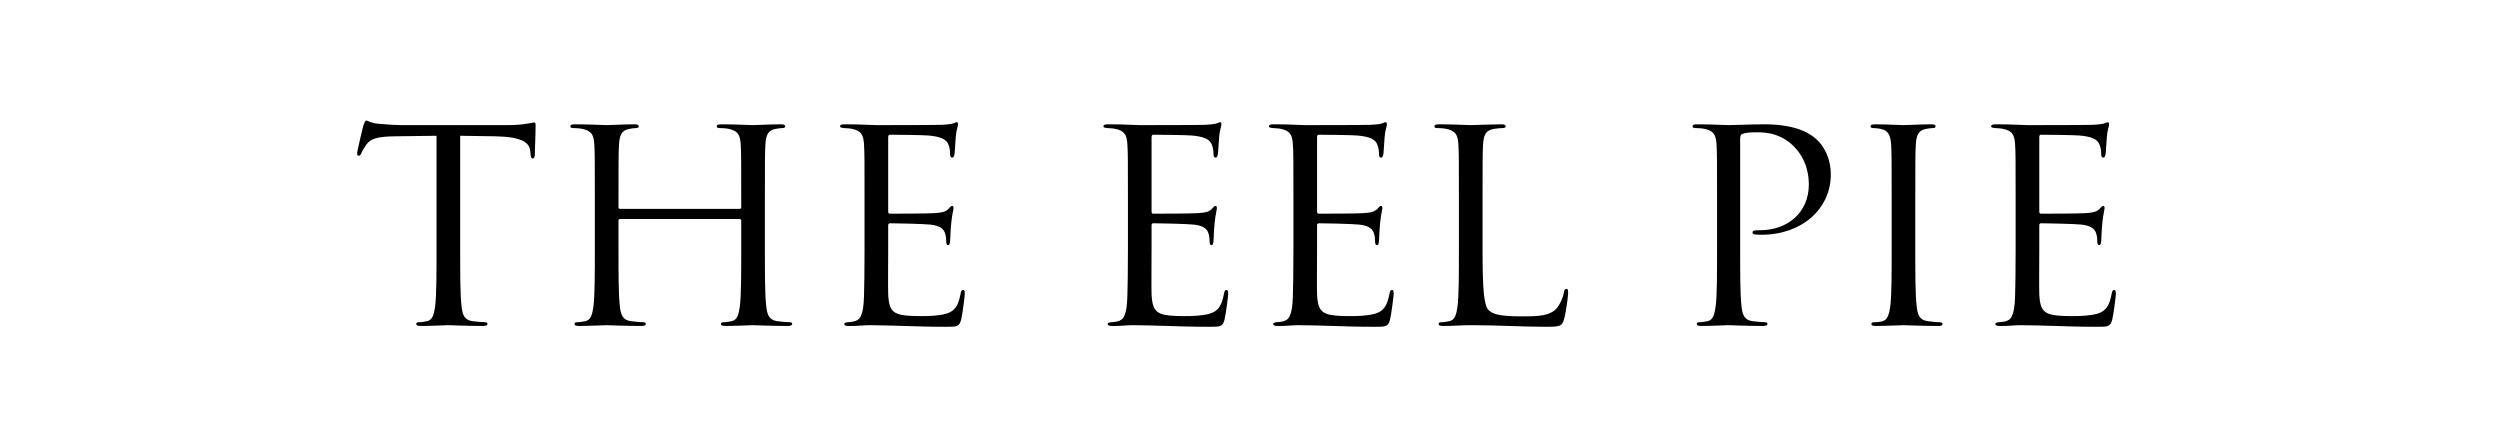 <svg width="126" height="22" viewBox="0 0 126 22" fill="none" xmlns="http://www.w3.org/2000/svg">
<g clip-path="url(#clip0_91_205)">
<path d="M23.193 6.843V12.53C23.193 13.821 23.193 14.883 23.264 15.448C23.306 15.838 23.392 16.134 23.817 16.187C24.016 16.214 24.328 16.241 24.456 16.241C24.541 16.241 24.569 16.281 24.569 16.322C24.569 16.389 24.498 16.429 24.342 16.429C23.562 16.429 22.668 16.389 22.597 16.389C22.526 16.389 21.632 16.429 21.207 16.429C21.05 16.429 20.98 16.402 20.98 16.322C20.98 16.281 21.008 16.241 21.093 16.241C21.221 16.241 21.391 16.214 21.519 16.187C21.802 16.134 21.873 15.838 21.93 15.448C22.001 14.883 22.001 13.821 22.001 12.53V6.843C21.306 6.857 20.596 6.857 19.901 6.87C19.022 6.884 18.681 6.978 18.454 7.3C18.298 7.529 18.255 7.623 18.213 7.717C18.17 7.825 18.128 7.852 18.071 7.852C18.028 7.852 18 7.811 18 7.731C18 7.596 18.284 6.44 18.312 6.332C18.34 6.252 18.397 6.077 18.454 6.077C18.553 6.077 18.695 6.211 19.078 6.238C19.49 6.279 20.029 6.306 20.199 6.306H25.52C25.974 6.306 26.3 6.279 26.527 6.238C26.74 6.211 26.868 6.171 26.924 6.171C26.995 6.171 26.995 6.252 26.995 6.332C26.995 6.736 26.953 7.663 26.953 7.811C26.953 7.932 26.91 7.986 26.854 7.986C26.783 7.986 26.754 7.946 26.74 7.758C26.74 7.704 26.726 7.663 26.726 7.61C26.683 7.206 26.343 6.897 24.981 6.87C24.385 6.857 23.789 6.857 23.193 6.843Z" fill="black"/>
<path d="M31.257 10.527H37.273C37.316 10.527 37.358 10.514 37.358 10.447V10.164C37.358 8.067 37.358 7.69 37.33 7.26C37.302 6.803 37.188 6.588 36.72 6.494C36.606 6.467 36.365 6.453 36.238 6.453C36.181 6.453 36.124 6.427 36.124 6.373C36.124 6.292 36.195 6.265 36.351 6.265C36.99 6.265 37.883 6.306 37.954 6.306C38.025 6.306 38.919 6.265 39.345 6.265C39.501 6.265 39.572 6.292 39.572 6.373C39.572 6.427 39.515 6.453 39.458 6.453C39.359 6.453 39.274 6.467 39.104 6.494C38.721 6.561 38.607 6.79 38.579 7.26C38.55 7.69 38.55 8.067 38.55 10.164V12.53C38.55 13.821 38.55 14.883 38.621 15.448C38.664 15.838 38.749 16.134 39.175 16.187C39.373 16.214 39.685 16.241 39.813 16.241C39.898 16.241 39.927 16.281 39.927 16.322C39.927 16.389 39.856 16.429 39.7 16.429C38.919 16.429 38.025 16.389 37.954 16.389C37.883 16.389 36.99 16.429 36.564 16.429C36.408 16.429 36.337 16.402 36.337 16.322C36.337 16.281 36.365 16.241 36.45 16.241C36.578 16.241 36.748 16.214 36.876 16.187C37.16 16.134 37.231 15.838 37.288 15.448C37.358 14.883 37.358 13.821 37.358 12.53V11.119C37.358 11.065 37.316 11.038 37.273 11.038H31.257C31.215 11.038 31.172 11.052 31.172 11.119V12.53C31.172 13.821 31.172 14.883 31.243 15.448C31.286 15.838 31.371 16.134 31.797 16.187C31.995 16.214 32.307 16.241 32.435 16.241C32.52 16.241 32.549 16.281 32.549 16.322C32.549 16.389 32.478 16.429 32.322 16.429C31.541 16.429 30.647 16.389 30.576 16.389C30.506 16.389 29.612 16.429 29.186 16.429C29.03 16.429 28.959 16.402 28.959 16.322C28.959 16.281 28.987 16.241 29.072 16.241C29.2 16.241 29.37 16.214 29.498 16.187C29.782 16.134 29.853 15.838 29.91 15.448C29.98 14.883 29.98 13.821 29.98 12.53V10.164C29.98 8.067 29.98 7.69 29.952 7.26C29.924 6.803 29.81 6.588 29.342 6.494C29.229 6.467 28.987 6.453 28.86 6.453C28.803 6.453 28.746 6.427 28.746 6.373C28.746 6.292 28.817 6.265 28.973 6.265C29.612 6.265 30.506 6.306 30.576 6.306C30.647 6.306 31.541 6.265 31.967 6.265C32.123 6.265 32.194 6.292 32.194 6.373C32.194 6.427 32.137 6.453 32.08 6.453C31.981 6.453 31.896 6.467 31.726 6.494C31.343 6.561 31.229 6.79 31.201 7.26C31.172 7.69 31.172 8.067 31.172 10.164V10.447C31.172 10.514 31.215 10.527 31.257 10.527Z" fill="black"/>
<path d="M43.573 12.53V10.164C43.573 8.067 43.573 7.69 43.545 7.26C43.517 6.803 43.403 6.588 42.935 6.494C42.836 6.467 42.651 6.467 42.523 6.453C42.424 6.44 42.339 6.427 42.339 6.373C42.339 6.292 42.41 6.265 42.566 6.265C42.892 6.265 43.275 6.265 44.169 6.306C44.269 6.306 47.092 6.306 47.418 6.292C47.73 6.279 47.986 6.252 48.071 6.211C48.156 6.171 48.184 6.158 48.227 6.158C48.27 6.158 48.284 6.211 48.284 6.279C48.284 6.373 48.199 6.534 48.17 6.911C48.156 7.112 48.142 7.368 48.114 7.717C48.099 7.852 48.057 7.946 48 7.946C47.915 7.946 47.886 7.879 47.886 7.771C47.886 7.596 47.858 7.435 47.816 7.327C47.716 7.018 47.418 6.884 46.794 6.83C46.553 6.803 45.006 6.79 44.85 6.79C44.794 6.79 44.765 6.83 44.765 6.924V10.635C44.765 10.729 44.779 10.769 44.85 10.769C45.035 10.769 46.78 10.769 47.106 10.742C47.489 10.715 47.674 10.675 47.816 10.514C47.886 10.433 47.929 10.379 47.986 10.379C48.028 10.379 48.057 10.406 48.057 10.487C48.057 10.568 47.986 10.796 47.943 11.24C47.901 11.656 47.901 11.966 47.886 12.154C47.872 12.288 47.844 12.356 47.787 12.356C47.702 12.356 47.688 12.248 47.688 12.14C47.688 12.02 47.674 11.885 47.631 11.764C47.574 11.562 47.404 11.374 46.893 11.32C46.51 11.28 45.106 11.253 44.864 11.253C44.794 11.253 44.765 11.293 44.765 11.347V12.53C44.765 12.988 44.751 14.547 44.765 14.829C44.794 15.381 44.879 15.676 45.233 15.811C45.474 15.905 45.858 15.932 46.411 15.932C46.837 15.932 47.305 15.918 47.688 15.811C48.142 15.676 48.298 15.394 48.411 14.816C48.44 14.668 48.468 14.614 48.539 14.614C48.624 14.614 48.624 14.722 48.624 14.816C48.624 14.924 48.511 15.838 48.44 16.12C48.341 16.47 48.227 16.47 47.674 16.47C46.624 16.47 46.156 16.443 45.602 16.429C45.035 16.416 44.382 16.389 43.829 16.389C43.488 16.389 43.148 16.443 42.779 16.429C42.623 16.429 42.552 16.402 42.552 16.322C42.552 16.281 42.623 16.255 42.708 16.241C42.85 16.228 42.935 16.228 43.034 16.201C43.332 16.134 43.517 15.945 43.545 14.937C43.559 14.413 43.573 13.727 43.573 12.53Z" fill="black"/>
<path d="M56.848 12.53V10.164C56.848 8.067 56.848 7.69 56.819 7.26C56.791 6.803 56.677 6.588 56.209 6.494C56.11 6.467 55.925 6.467 55.798 6.453C55.698 6.44 55.613 6.427 55.613 6.373C55.613 6.292 55.684 6.265 55.84 6.265C56.167 6.265 56.55 6.265 57.444 6.306C57.543 6.306 60.366 6.306 60.693 6.292C61.005 6.279 61.26 6.252 61.345 6.211C61.431 6.171 61.459 6.158 61.502 6.158C61.544 6.158 61.558 6.211 61.558 6.279C61.558 6.373 61.473 6.534 61.445 6.911C61.431 7.112 61.416 7.368 61.388 7.717C61.374 7.852 61.331 7.946 61.275 7.946C61.189 7.946 61.161 7.879 61.161 7.771C61.161 7.596 61.133 7.435 61.09 7.327C60.991 7.018 60.693 6.884 60.068 6.83C59.827 6.803 58.281 6.79 58.125 6.79C58.068 6.79 58.039 6.83 58.039 6.924V10.635C58.039 10.729 58.054 10.769 58.125 10.769C58.309 10.769 60.054 10.769 60.381 10.742C60.764 10.715 60.948 10.675 61.09 10.514C61.161 10.433 61.203 10.379 61.26 10.379C61.303 10.379 61.331 10.406 61.331 10.487C61.331 10.568 61.26 10.796 61.218 11.24C61.175 11.656 61.175 11.966 61.161 12.154C61.147 12.288 61.118 12.356 61.062 12.356C60.977 12.356 60.962 12.248 60.962 12.14C60.962 12.02 60.948 11.885 60.906 11.764C60.849 11.562 60.678 11.374 60.168 11.32C59.785 11.28 58.38 11.253 58.139 11.253C58.068 11.253 58.039 11.293 58.039 11.347V12.53C58.039 12.988 58.025 14.547 58.039 14.829C58.068 15.381 58.153 15.676 58.508 15.811C58.749 15.905 59.132 15.932 59.685 15.932C60.111 15.932 60.579 15.918 60.962 15.811C61.416 15.676 61.572 15.394 61.686 14.816C61.714 14.668 61.743 14.614 61.814 14.614C61.899 14.614 61.899 14.722 61.899 14.816C61.899 14.924 61.785 15.838 61.714 16.12C61.615 16.47 61.502 16.47 60.948 16.47C59.898 16.47 59.43 16.443 58.877 16.429C58.309 16.416 57.656 16.389 57.103 16.389C56.763 16.389 56.422 16.443 56.053 16.429C55.897 16.429 55.826 16.402 55.826 16.322C55.826 16.281 55.897 16.255 55.982 16.241C56.124 16.228 56.209 16.228 56.309 16.201C56.606 16.134 56.791 15.945 56.819 14.937C56.834 14.413 56.848 13.727 56.848 12.53Z" fill="black"/>
<path d="M65.189 12.53V10.164C65.189 8.067 65.189 7.69 65.16 7.26C65.132 6.803 65.018 6.588 64.55 6.494C64.451 6.467 64.266 6.467 64.139 6.453C64.039 6.44 63.954 6.427 63.954 6.373C63.954 6.292 64.025 6.265 64.181 6.265C64.507 6.265 64.891 6.265 65.784 6.306C65.884 6.306 68.707 6.306 69.034 6.292C69.346 6.279 69.601 6.252 69.686 6.211C69.771 6.171 69.8 6.158 69.842 6.158C69.885 6.158 69.899 6.211 69.899 6.279C69.899 6.373 69.814 6.534 69.785 6.911C69.771 7.112 69.757 7.368 69.729 7.717C69.715 7.852 69.672 7.946 69.615 7.946C69.53 7.946 69.502 7.879 69.502 7.771C69.502 7.596 69.473 7.435 69.431 7.327C69.332 7.018 69.034 6.884 68.409 6.83C68.168 6.803 66.621 6.79 66.465 6.79C66.409 6.79 66.38 6.83 66.38 6.924V10.635C66.38 10.729 66.394 10.769 66.465 10.769C66.65 10.769 68.395 10.769 68.721 10.742C69.105 10.715 69.289 10.675 69.431 10.514C69.502 10.433 69.544 10.379 69.601 10.379C69.644 10.379 69.672 10.406 69.672 10.487C69.672 10.568 69.601 10.796 69.558 11.24C69.516 11.656 69.516 11.966 69.502 12.154C69.488 12.288 69.459 12.356 69.402 12.356C69.317 12.356 69.303 12.248 69.303 12.14C69.303 12.02 69.289 11.885 69.246 11.764C69.19 11.562 69.019 11.374 68.509 11.32C68.126 11.28 66.721 11.253 66.48 11.253C66.409 11.253 66.38 11.293 66.38 11.347V12.53C66.38 12.988 66.366 14.547 66.38 14.829C66.409 15.381 66.494 15.676 66.849 15.811C67.09 15.905 67.473 15.932 68.026 15.932C68.452 15.932 68.92 15.918 69.303 15.811C69.757 15.676 69.913 15.394 70.027 14.816C70.055 14.668 70.084 14.614 70.154 14.614C70.24 14.614 70.24 14.722 70.24 14.816C70.24 14.924 70.126 15.838 70.055 16.12C69.956 16.47 69.842 16.47 69.289 16.47C68.239 16.47 67.771 16.443 67.217 16.429C66.65 16.416 65.997 16.389 65.444 16.389C65.103 16.389 64.763 16.443 64.394 16.429C64.238 16.429 64.167 16.402 64.167 16.322C64.167 16.281 64.238 16.255 64.323 16.241C64.465 16.228 64.55 16.228 64.649 16.201C64.947 16.134 65.132 15.945 65.16 14.937C65.174 14.413 65.189 13.727 65.189 12.53Z" fill="black"/>
<path d="M74.721 10.164V12.557C74.721 14.534 74.778 15.394 75.033 15.636C75.26 15.851 75.629 15.945 76.736 15.945C77.488 15.945 78.112 15.932 78.453 15.542C78.637 15.327 78.779 14.991 78.822 14.735C78.836 14.628 78.864 14.56 78.949 14.56C79.02 14.56 79.034 14.614 79.034 14.762C79.034 14.91 78.935 15.717 78.822 16.107C78.722 16.416 78.68 16.47 77.928 16.47C76.707 16.47 75.501 16.389 74.125 16.389C73.685 16.389 73.26 16.429 72.735 16.429C72.579 16.429 72.508 16.402 72.508 16.322C72.508 16.281 72.536 16.241 72.621 16.241C72.749 16.241 72.919 16.214 73.047 16.187C73.331 16.134 73.402 15.838 73.458 15.448C73.529 14.883 73.529 13.821 73.529 12.53V10.164C73.529 8.067 73.529 7.69 73.501 7.26C73.473 6.803 73.359 6.588 72.891 6.494C72.777 6.467 72.536 6.453 72.408 6.453C72.352 6.453 72.295 6.427 72.295 6.373C72.295 6.292 72.366 6.265 72.522 6.265C73.16 6.265 74.054 6.306 74.125 6.306C74.196 6.306 75.232 6.265 75.658 6.265C75.814 6.265 75.885 6.292 75.885 6.373C75.885 6.427 75.828 6.453 75.771 6.453C75.672 6.453 75.473 6.467 75.303 6.494C74.891 6.561 74.778 6.79 74.749 7.26C74.721 7.69 74.721 8.067 74.721 10.164Z" fill="black"/>
<path d="M86.54 12.53V10.164C86.54 8.067 86.54 7.69 86.512 7.26C86.483 6.803 86.37 6.588 85.902 6.494C85.788 6.467 85.547 6.453 85.419 6.453C85.362 6.453 85.306 6.427 85.306 6.373C85.306 6.292 85.377 6.265 85.533 6.265C86.171 6.265 87.022 6.306 87.136 6.306C87.448 6.306 88.271 6.265 88.924 6.265C90.697 6.265 91.336 6.83 91.563 7.032C91.875 7.314 92.272 7.919 92.272 8.793C92.272 10.541 90.797 11.831 88.782 11.831C88.711 11.831 88.555 11.831 88.484 11.818C88.413 11.818 88.328 11.791 88.328 11.724C88.328 11.616 88.413 11.603 88.711 11.603C90.087 11.603 91.165 10.715 91.165 9.304C91.165 8.968 91.123 8.067 90.371 7.341C89.619 6.615 88.753 6.669 88.427 6.669C88.186 6.669 87.945 6.695 87.817 6.749C87.732 6.776 87.704 6.87 87.704 7.005V12.53C87.704 13.821 87.704 14.883 87.774 15.448C87.817 15.838 87.902 16.134 88.328 16.187C88.526 16.214 88.839 16.241 88.966 16.241C89.051 16.241 89.08 16.281 89.08 16.322C89.08 16.389 89.009 16.429 88.853 16.429C88.072 16.429 87.178 16.389 87.108 16.389C87.065 16.389 86.171 16.429 85.746 16.429C85.589 16.429 85.519 16.402 85.519 16.322C85.519 16.281 85.547 16.241 85.632 16.241C85.76 16.241 85.93 16.214 86.058 16.187C86.341 16.134 86.412 15.838 86.469 15.448C86.54 14.883 86.54 13.821 86.54 12.53Z" fill="black"/>
<path d="M95.34 12.53V10.164C95.34 8.067 95.34 7.69 95.311 7.26C95.283 6.803 95.141 6.574 94.829 6.507C94.673 6.467 94.488 6.453 94.389 6.453C94.332 6.453 94.275 6.427 94.275 6.373C94.275 6.292 94.346 6.265 94.502 6.265C94.971 6.265 95.865 6.306 95.935 6.306C96.006 6.306 96.9 6.265 97.326 6.265C97.482 6.265 97.553 6.292 97.553 6.373C97.553 6.427 97.496 6.453 97.439 6.453C97.34 6.453 97.255 6.467 97.085 6.494C96.702 6.561 96.588 6.79 96.56 7.26C96.531 7.69 96.531 8.067 96.531 10.164V12.53C96.531 13.821 96.531 14.883 96.602 15.448C96.645 15.838 96.73 16.134 97.156 16.187C97.354 16.214 97.652 16.241 97.737 16.241C97.865 16.241 97.908 16.281 97.908 16.322C97.908 16.389 97.851 16.429 97.695 16.429C96.914 16.429 96.006 16.389 95.935 16.389C95.865 16.389 94.971 16.429 94.545 16.429C94.389 16.429 94.318 16.402 94.318 16.322C94.318 16.281 94.346 16.241 94.474 16.241C94.559 16.241 94.715 16.228 94.843 16.201C95.127 16.147 95.212 15.838 95.269 15.448C95.34 14.883 95.34 13.821 95.34 12.53Z" fill="black"/>
<path d="M101.588 12.53V10.164C101.588 8.067 101.588 7.69 101.56 7.26C101.531 6.803 101.418 6.588 100.949 6.494C100.85 6.467 100.666 6.467 100.538 6.453C100.439 6.44 100.354 6.427 100.354 6.373C100.354 6.292 100.424 6.265 100.581 6.265C100.907 6.265 101.29 6.265 102.184 6.306C102.283 6.306 105.107 6.306 105.433 6.292C105.745 6.279 106.001 6.252 106.086 6.211C106.171 6.171 106.199 6.158 106.242 6.158C106.284 6.158 106.298 6.211 106.298 6.279C106.298 6.373 106.213 6.534 106.185 6.911C106.171 7.112 106.157 7.368 106.128 7.717C106.114 7.852 106.071 7.946 106.015 7.946C105.93 7.946 105.901 7.879 105.901 7.771C105.901 7.596 105.873 7.435 105.83 7.327C105.731 7.018 105.433 6.884 104.809 6.83C104.567 6.803 103.021 6.79 102.865 6.79C102.808 6.79 102.78 6.83 102.78 6.924V10.635C102.78 10.729 102.794 10.769 102.865 10.769C103.049 10.769 104.794 10.769 105.121 10.742C105.504 10.715 105.688 10.675 105.83 10.514C105.901 10.433 105.944 10.379 106 10.379C106.043 10.379 106.071 10.406 106.071 10.487C106.071 10.568 106.001 10.796 105.958 11.24C105.915 11.656 105.915 11.966 105.901 12.154C105.887 12.288 105.859 12.356 105.802 12.356C105.717 12.356 105.703 12.248 105.703 12.14C105.703 12.02 105.688 11.885 105.646 11.764C105.589 11.562 105.419 11.374 104.908 11.32C104.525 11.28 103.12 11.253 102.879 11.253C102.808 11.253 102.78 11.293 102.78 11.347V12.53C102.78 12.988 102.766 14.547 102.78 14.829C102.808 15.381 102.893 15.676 103.248 15.811C103.489 15.905 103.872 15.932 104.426 15.932C104.851 15.932 105.319 15.918 105.703 15.811C106.157 15.676 106.313 15.394 106.426 14.816C106.455 14.668 106.483 14.614 106.554 14.614C106.639 14.614 106.639 14.722 106.639 14.816C106.639 14.924 106.525 15.838 106.455 16.12C106.355 16.47 106.242 16.47 105.688 16.47C104.638 16.47 104.17 16.443 103.617 16.429C103.049 16.416 102.397 16.389 101.843 16.389C101.503 16.389 101.162 16.443 100.793 16.429C100.637 16.429 100.566 16.402 100.566 16.322C100.566 16.281 100.637 16.255 100.722 16.241C100.864 16.228 100.949 16.228 101.049 16.201C101.347 16.134 101.531 15.945 101.56 14.937C101.574 14.413 101.588 13.727 101.588 12.53Z" fill="black"/>
</g>
<defs>
<clipPath id="clip0_91_205">
<rect width="89" height="11" fill="white" transform="translate(18 6)"/>
</clipPath>
</defs>
</svg>
